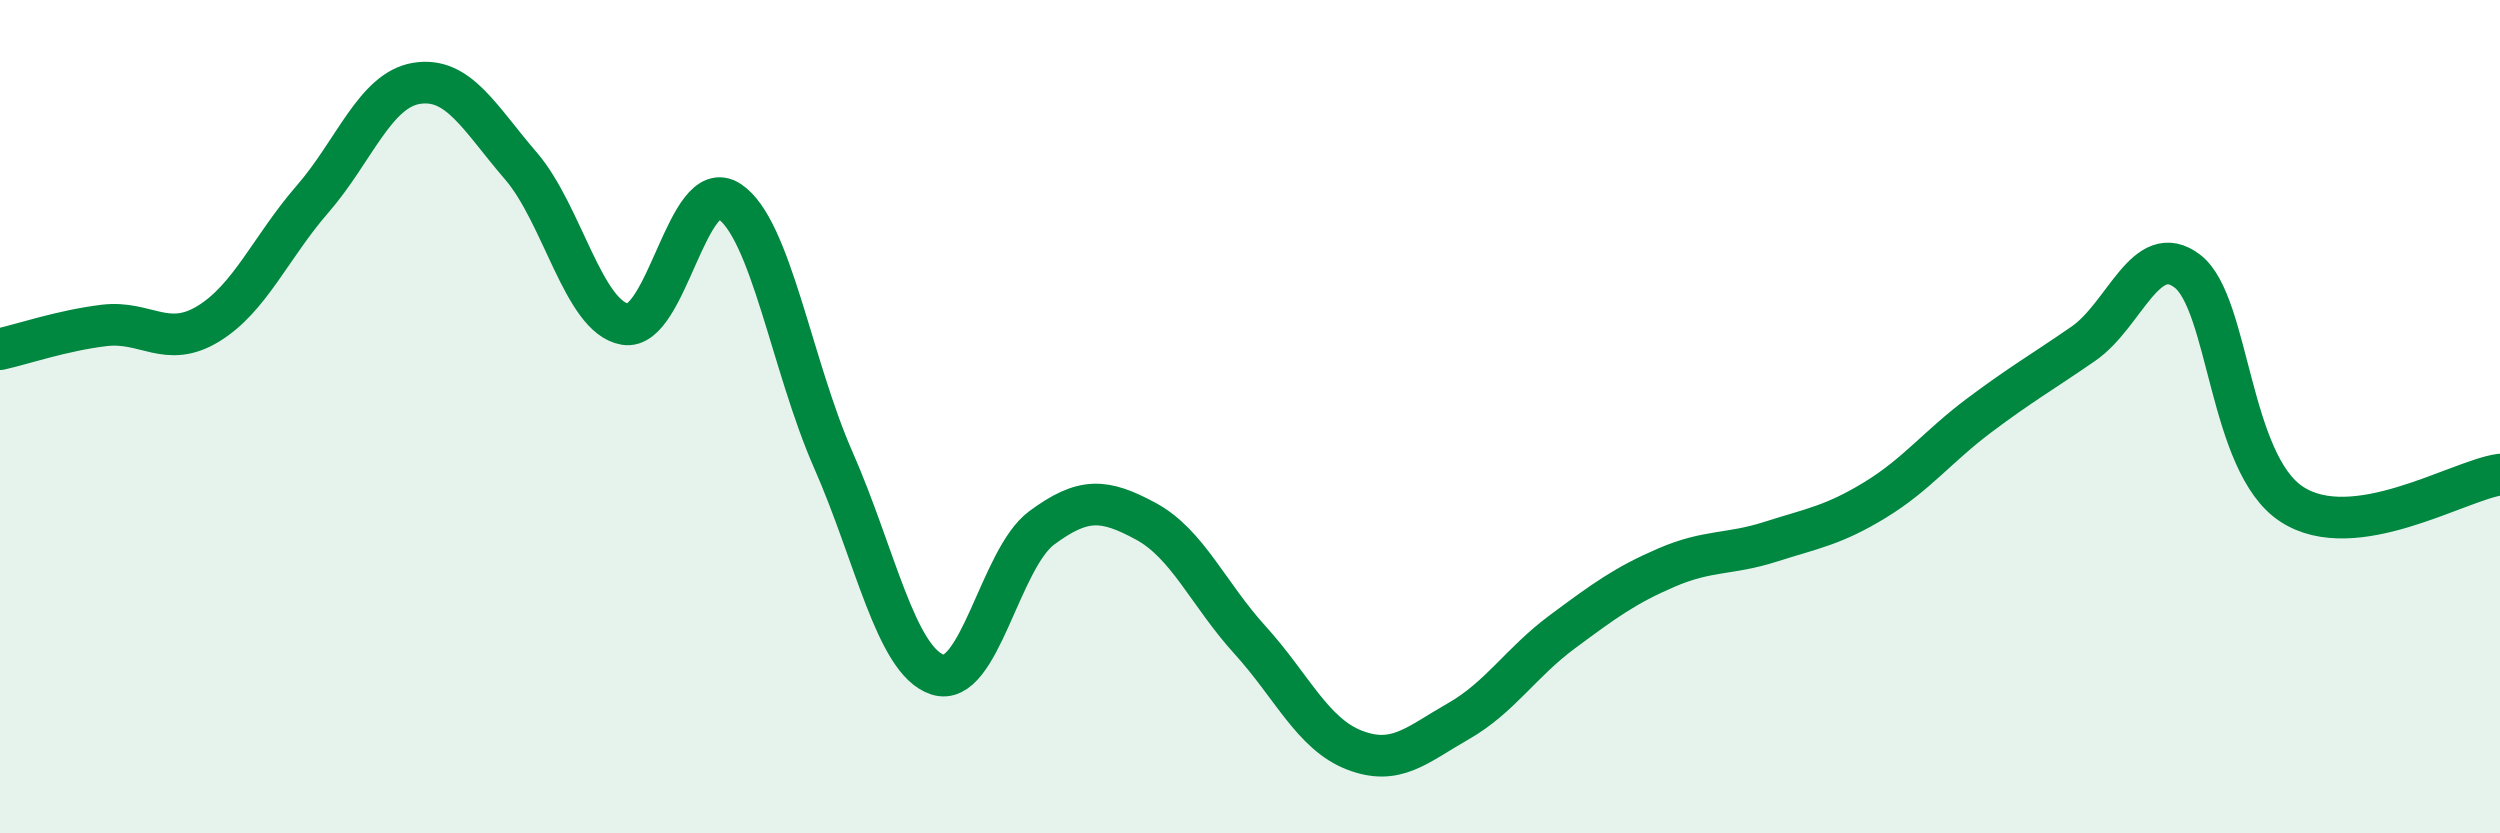 
    <svg width="60" height="20" viewBox="0 0 60 20" xmlns="http://www.w3.org/2000/svg">
      <path
        d="M 0,8.38 C 0.5,8.27 1.5,7.93 2.5,7.81 C 3.5,7.69 4,8.38 5,7.77 C 6,7.16 6.5,5.93 7.5,4.78 C 8.5,3.63 9,2.16 10,2 C 11,1.84 11.5,2.82 12.5,3.98 C 13.5,5.14 14,7.61 15,7.78 C 16,7.95 16.5,4.18 17.5,4.83 C 18.5,5.48 19,8.77 20,11.04 C 21,13.31 21.5,15.86 22.5,16.19 C 23.5,16.52 24,13.41 25,12.67 C 26,11.93 26.5,11.97 27.5,12.51 C 28.5,13.05 29,14.26 30,15.36 C 31,16.46 31.5,17.61 32.5,18 C 33.5,18.39 34,17.88 35,17.31 C 36,16.74 36.5,15.9 37.5,15.16 C 38.5,14.42 39,14.05 40,13.62 C 41,13.19 41.5,13.32 42.5,13 C 43.5,12.68 44,12.61 45,12 C 46,11.39 46.5,10.72 47.5,9.97 C 48.5,9.22 49,8.94 50,8.25 C 51,7.56 51.5,5.74 52.5,6.51 C 53.5,7.28 53.5,11.12 55,12.1 C 56.5,13.08 59,11.53 60,11.39L60 20L0 20Z"
        fill="#008740"
        opacity="0.1"
        stroke-linecap="round"
        stroke-linejoin="round"
      />
      <path
        d="M 0,8.38 C 0.5,8.27 1.5,7.93 2.5,7.81 C 3.5,7.69 4,8.38 5,7.77 C 6,7.16 6.5,5.93 7.5,4.78 C 8.5,3.63 9,2.16 10,2 C 11,1.84 11.5,2.82 12.5,3.98 C 13.5,5.14 14,7.61 15,7.78 C 16,7.95 16.5,4.18 17.5,4.83 C 18.5,5.48 19,8.77 20,11.04 C 21,13.31 21.5,15.86 22.5,16.19 C 23.5,16.52 24,13.41 25,12.67 C 26,11.93 26.5,11.97 27.5,12.51 C 28.5,13.05 29,14.26 30,15.36 C 31,16.46 31.5,17.61 32.5,18 C 33.5,18.39 34,17.88 35,17.31 C 36,16.74 36.5,15.9 37.5,15.16 C 38.5,14.42 39,14.05 40,13.62 C 41,13.19 41.5,13.32 42.5,13 C 43.5,12.68 44,12.61 45,12 C 46,11.39 46.5,10.72 47.5,9.97 C 48.5,9.22 49,8.94 50,8.25 C 51,7.56 51.5,5.74 52.5,6.51 C 53.5,7.28 53.5,11.12 55,12.1 C 56.5,13.08 59,11.53 60,11.39"
        stroke="#008740"
        stroke-width="1"
        fill="none"
        stroke-linecap="round"
        stroke-linejoin="round"
      />
    </svg>
  